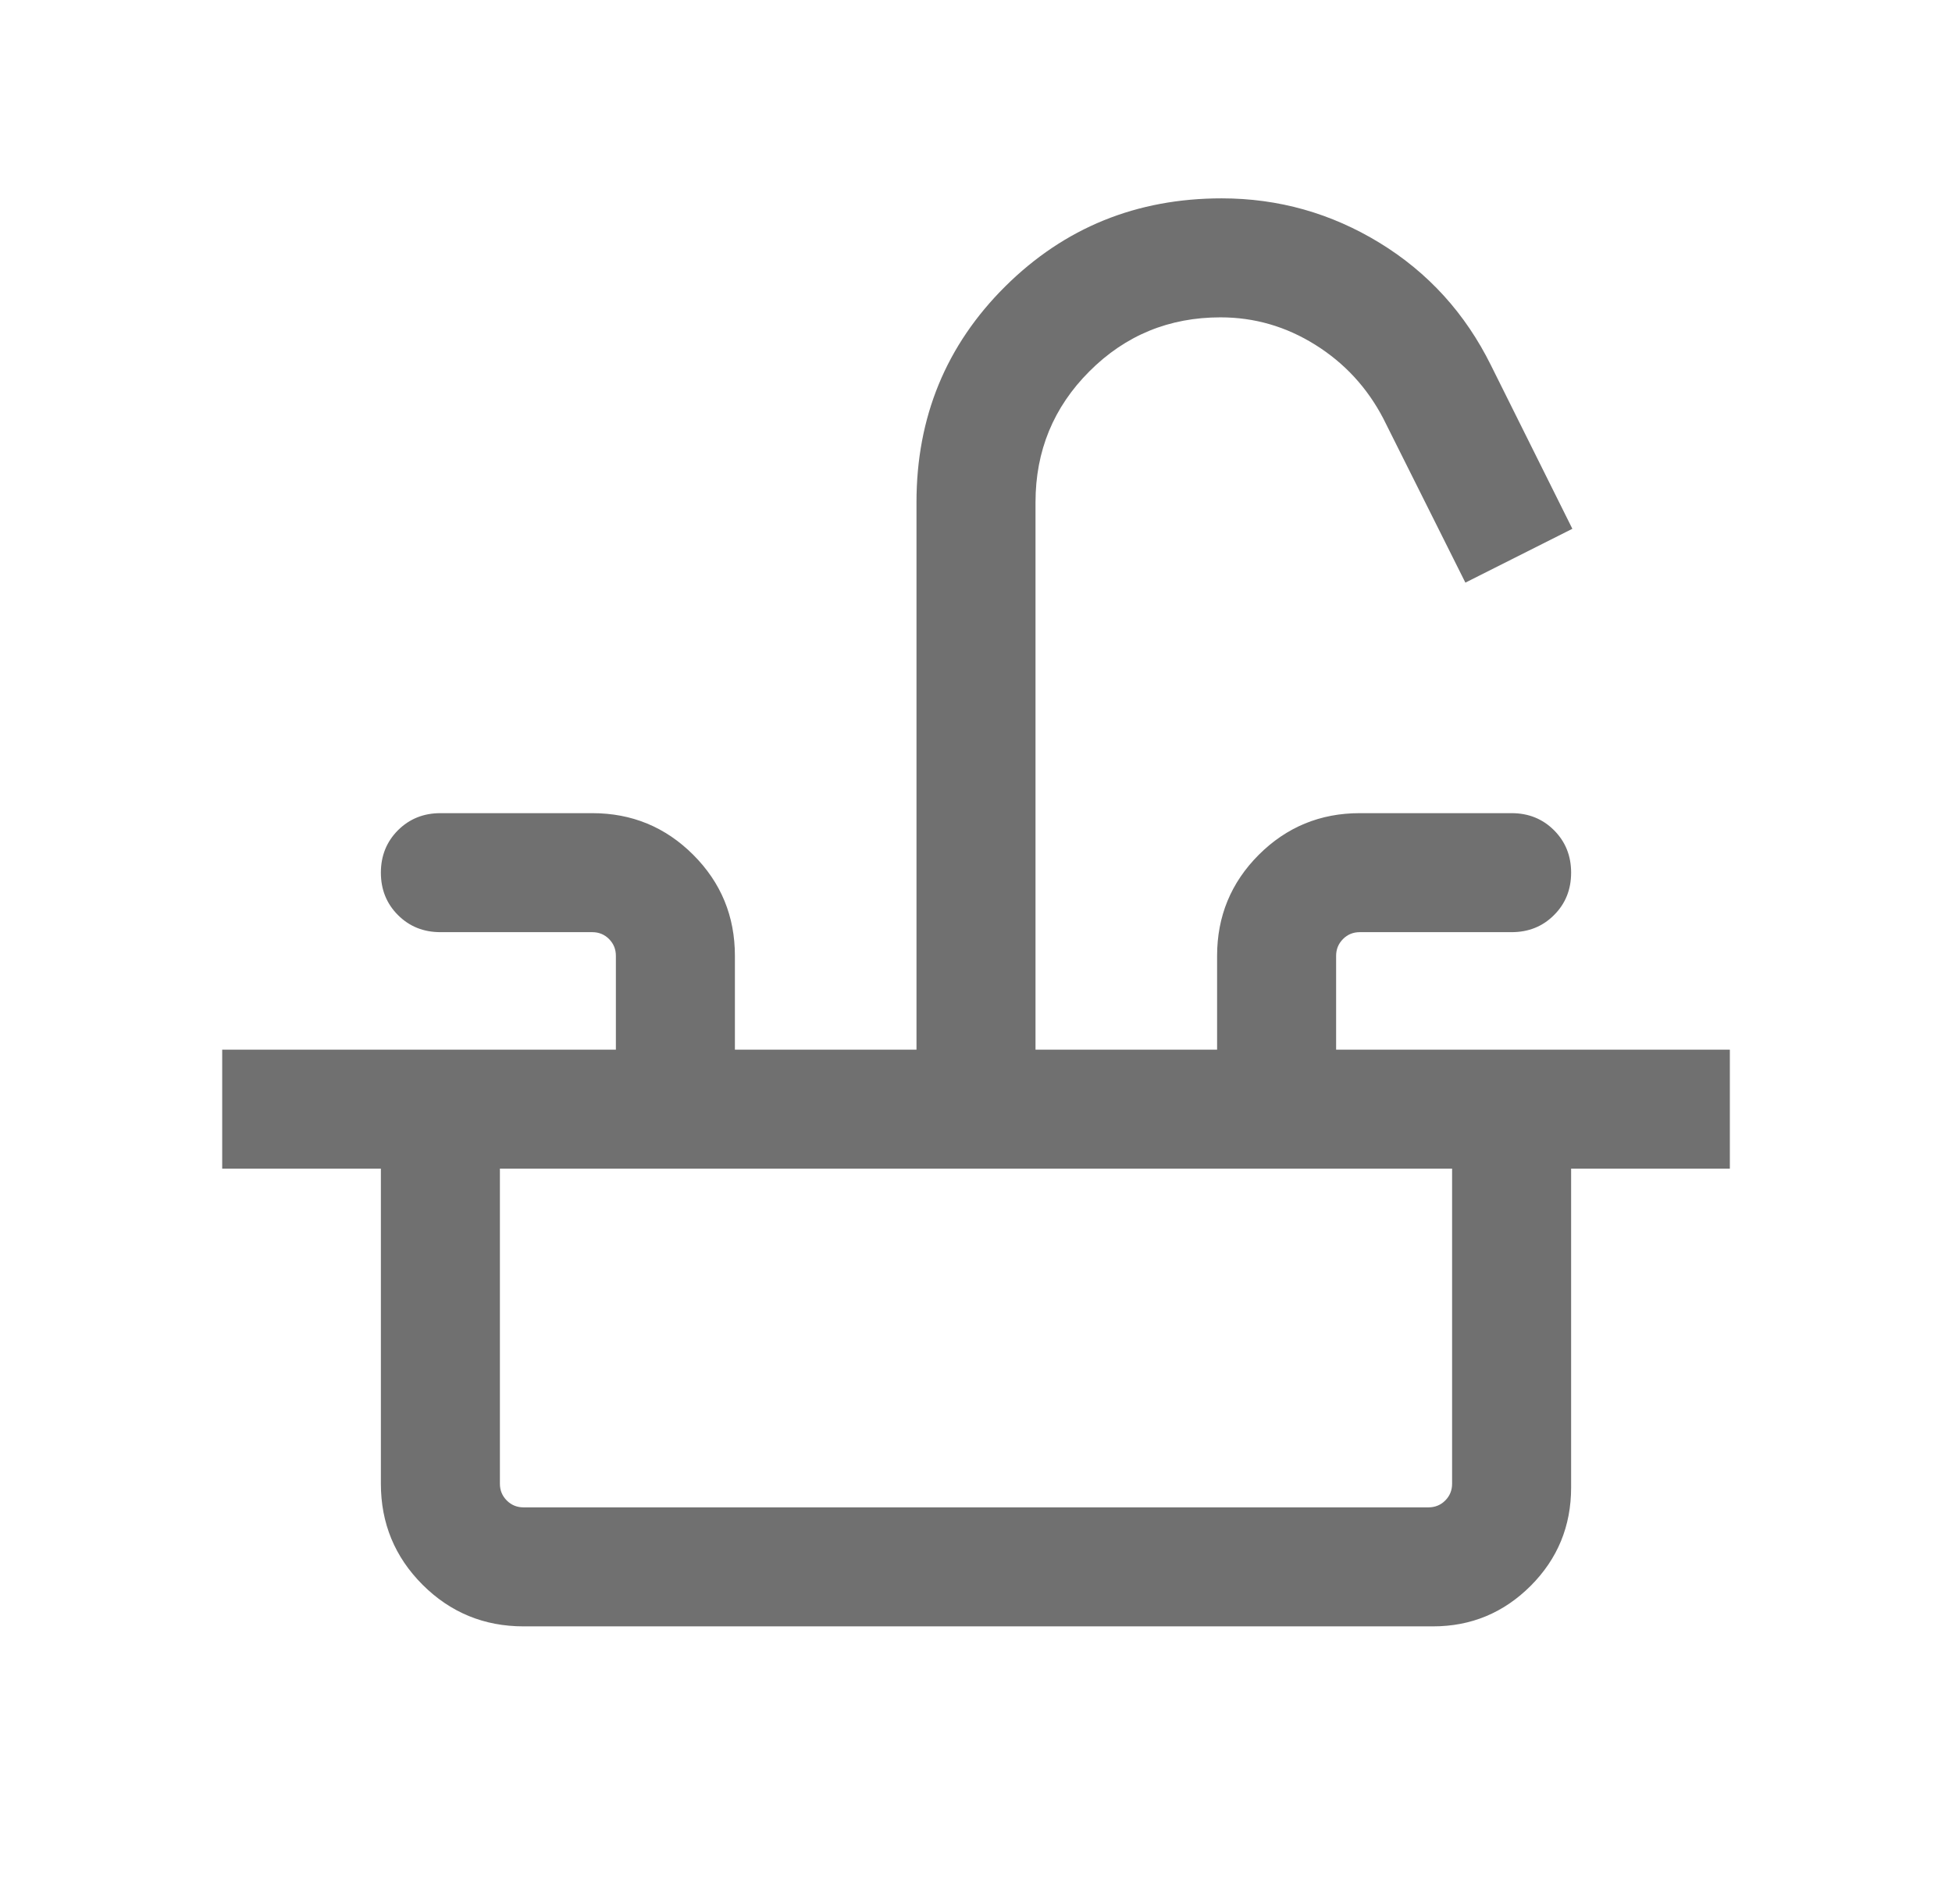 <svg width="41" height="40" viewBox="0 0 41 40" fill="none" xmlns="http://www.w3.org/2000/svg">
<mask id="mask0_456_24100" style="mask-type:alpha" maskUnits="userSpaceOnUse" x="0" y="0" width="41" height="40">
<rect x="0.5" width="40" height="40" fill="#D9D9D9"/>
</mask>
<g mask="url(#mask0_456_24100)">
<path d="M4.667 24.551V22.051H12.936V20.08C12.936 19.941 12.888 19.824 12.792 19.727C12.696 19.631 12.578 19.583 12.44 19.583H9.25C8.896 19.583 8.599 19.464 8.359 19.224C8.12 18.985 8 18.688 8 18.333C8 17.979 8.12 17.682 8.359 17.442C8.599 17.203 8.896 17.083 9.25 17.083H12.44C13.271 17.083 13.978 17.375 14.561 17.958C15.145 18.542 15.436 19.249 15.436 20.08V22.051H19.25V10.551C19.25 8.763 19.872 7.252 21.114 6.017C22.357 4.784 23.872 4.167 25.661 4.167C26.853 4.167 27.959 4.479 28.978 5.102C29.997 5.726 30.777 6.584 31.317 7.676L33.026 11.109L30.779 12.24L29.055 8.792C28.717 8.144 28.241 7.628 27.627 7.244C27.012 6.859 26.349 6.667 25.635 6.667C24.556 6.667 23.639 7.044 22.883 7.8C22.128 8.555 21.75 9.472 21.75 10.551V22.051H25.564V20.08C25.564 19.249 25.856 18.542 26.439 17.958C27.023 17.375 27.73 17.083 28.561 17.083H31.75C32.105 17.083 32.402 17.203 32.641 17.442C32.881 17.682 33 17.979 33 18.333C33 18.688 32.881 18.985 32.641 19.224C32.402 19.464 32.105 19.583 31.75 19.583H28.561C28.422 19.583 28.305 19.631 28.209 19.727C28.113 19.824 28.064 19.941 28.064 20.08V22.051H36.334V24.551H4.667ZM10.997 34.167C10.166 34.167 9.459 33.875 8.875 33.292C8.292 32.708 8 32.001 8 31.17V24.551H10.5V31.17C10.5 31.309 10.548 31.426 10.645 31.523C10.741 31.619 10.858 31.667 10.997 31.667H30.004C30.142 31.667 30.26 31.619 30.356 31.523C30.452 31.426 30.5 31.309 30.5 31.17V24.551H33V31.25C33 32.06 32.717 32.748 32.15 33.316C31.582 33.883 30.899 34.167 30.099 34.167H10.997Z" fill="#707070"/>
</g>
</svg>
